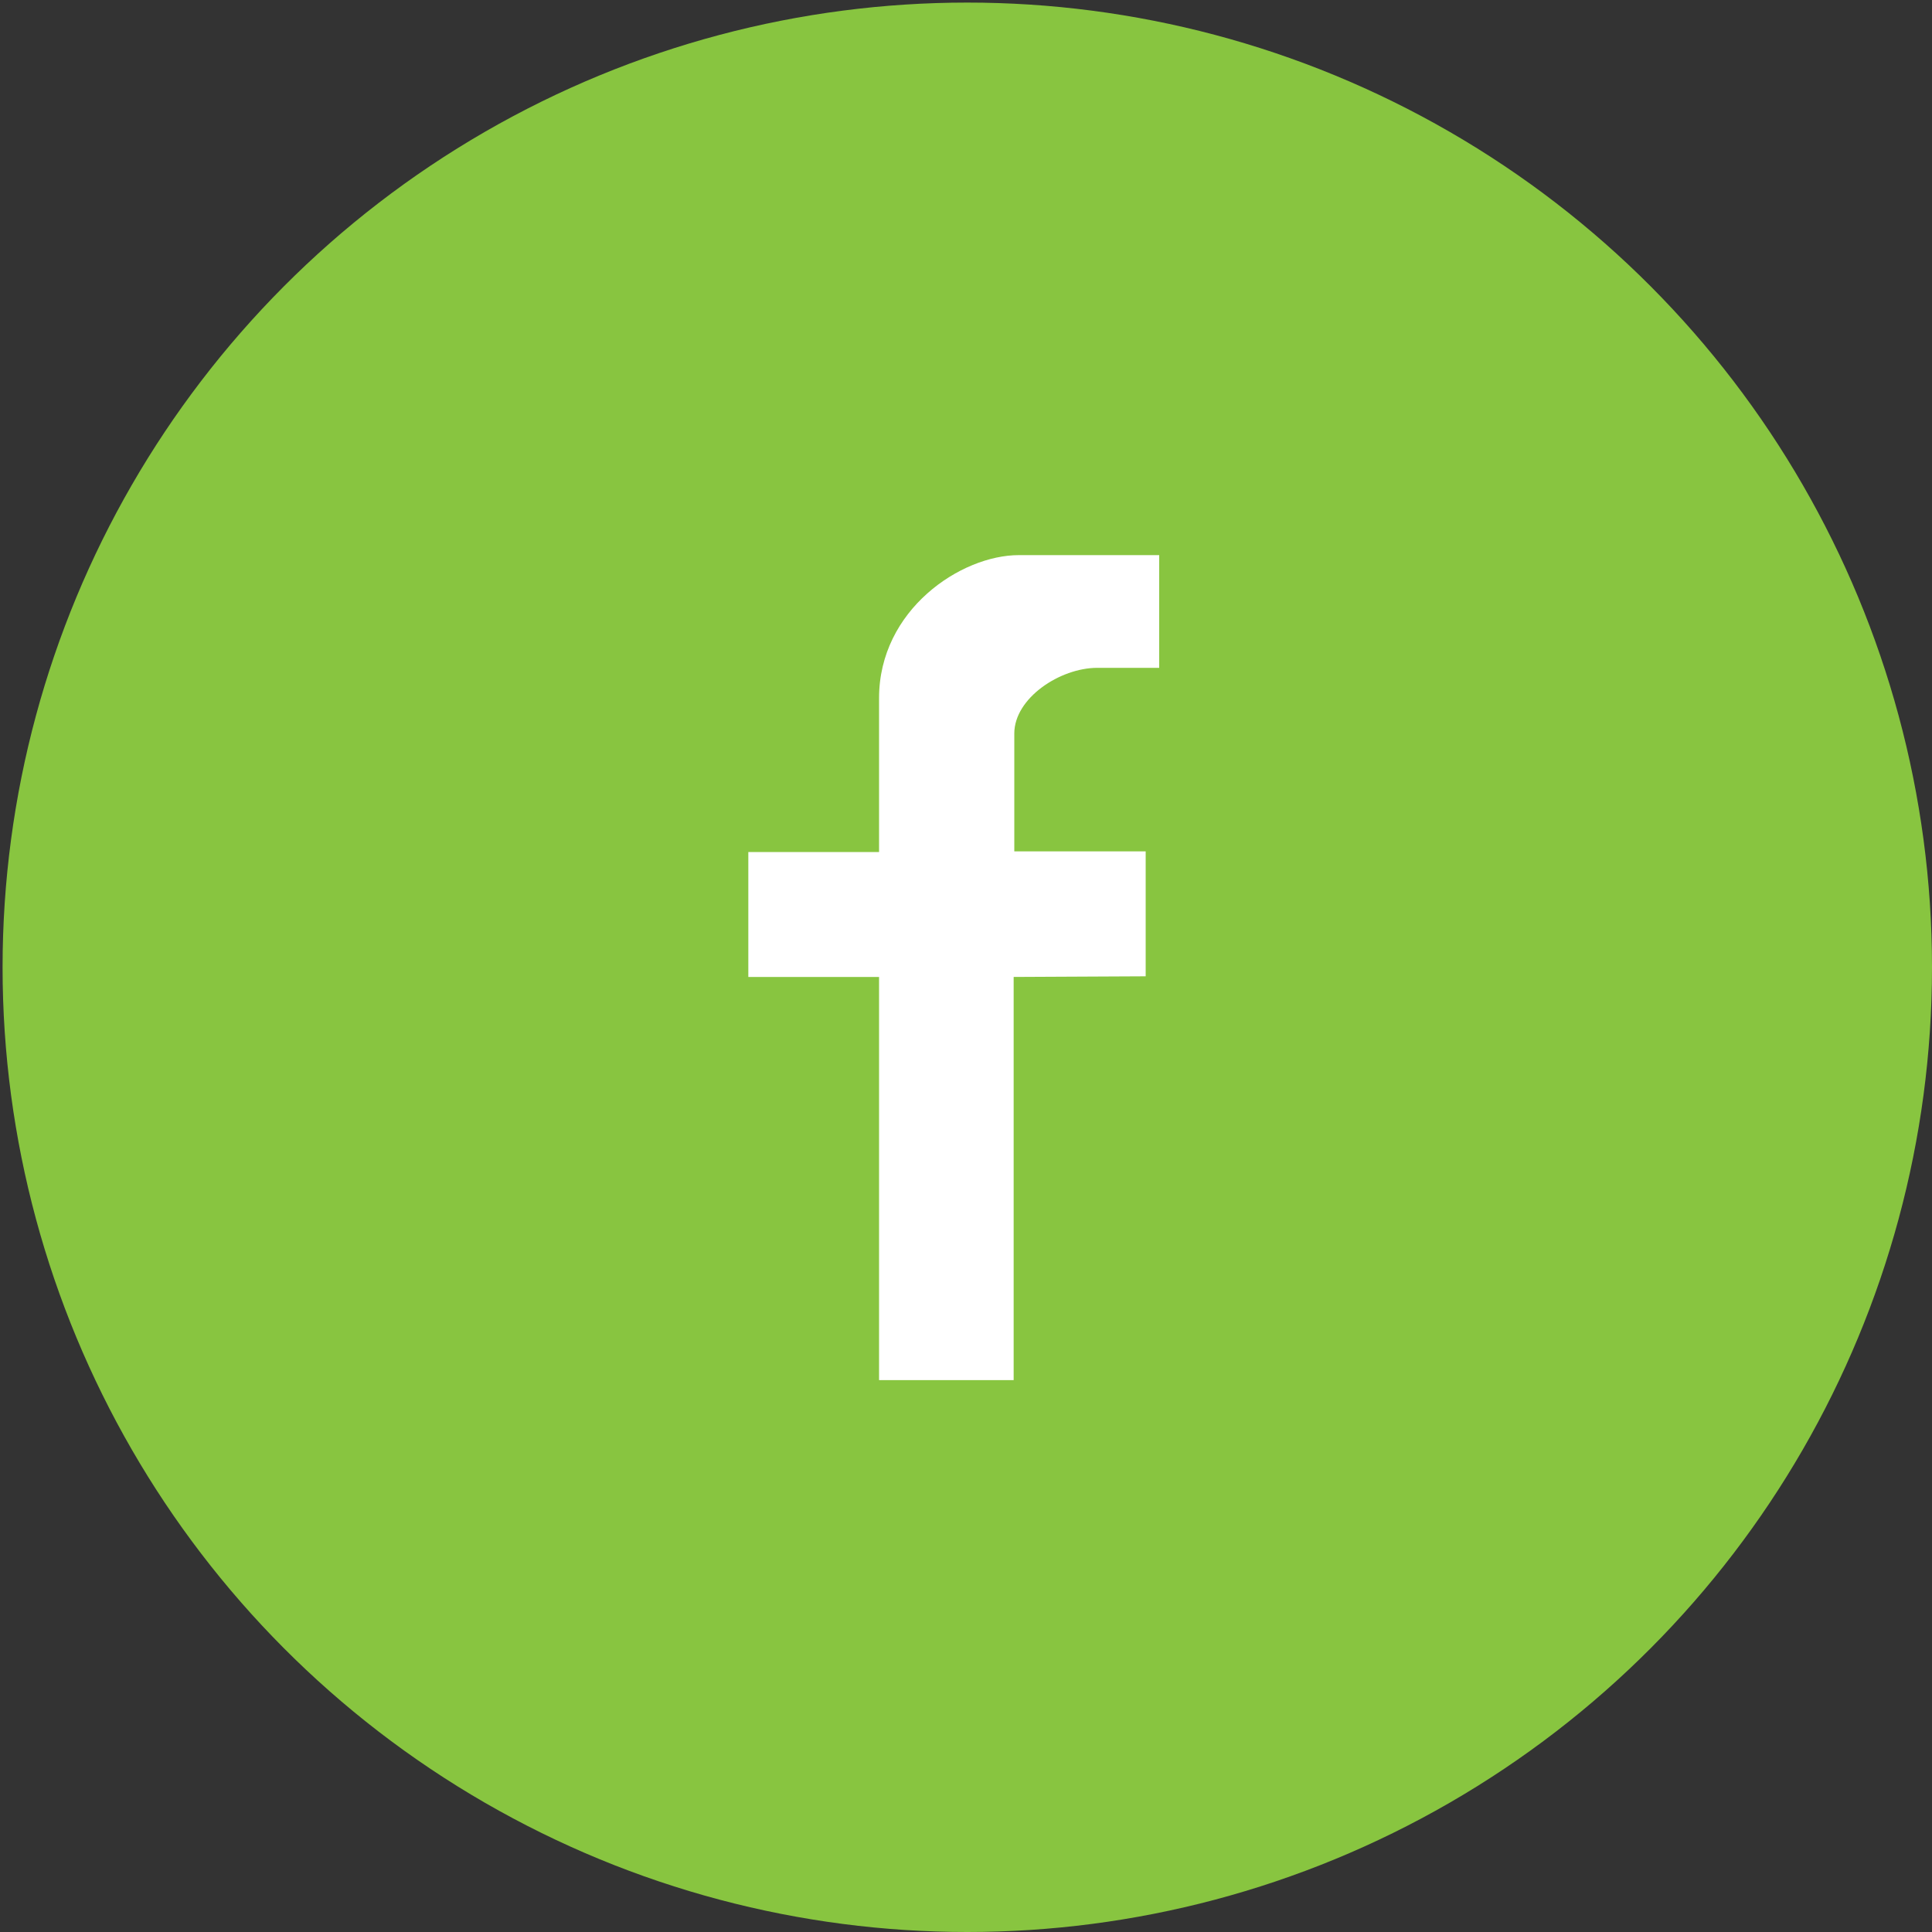 <?xml version="1.0" encoding="utf-8"?>
<!-- Generator: Adobe Illustrator 19.0.0, SVG Export Plug-In . SVG Version: 6.00 Build 0)  -->
<svg version="1.1" id="Layer_1" xmlns="http://www.w3.org/2000/svg" xmlns:xlink="http://www.w3.org/1999/xlink" x="0px" y="0px"
	 viewBox="-89 113 300 300" style="enable-background:new -89 113 300 300;" xml:space="preserve">
<rect x="-89" y="113" width="300" height="300" fill="#333333" stroke="none"/>
<style type="text/css">
	.st0{fill:#88C540;}
	.st1{fill:#FFFFFF;}
</style>
<circle class="st0" cx="61.2" cy="263.2" r="149.8"/>
<g>
	<path class="st1" d="M88.9,264.6v-19.4H68.5v-18.3c0-5.5,7.1-10.2,12.9-10.2H91v-17.5H69.2c-9,0-21.7,8.5-21.7,22.2v23.9H27.2v19.4
		h20.3v62.6h20.9v-62.6L88.9,264.6L88.9,264.6z"/>
</g>
</svg>
